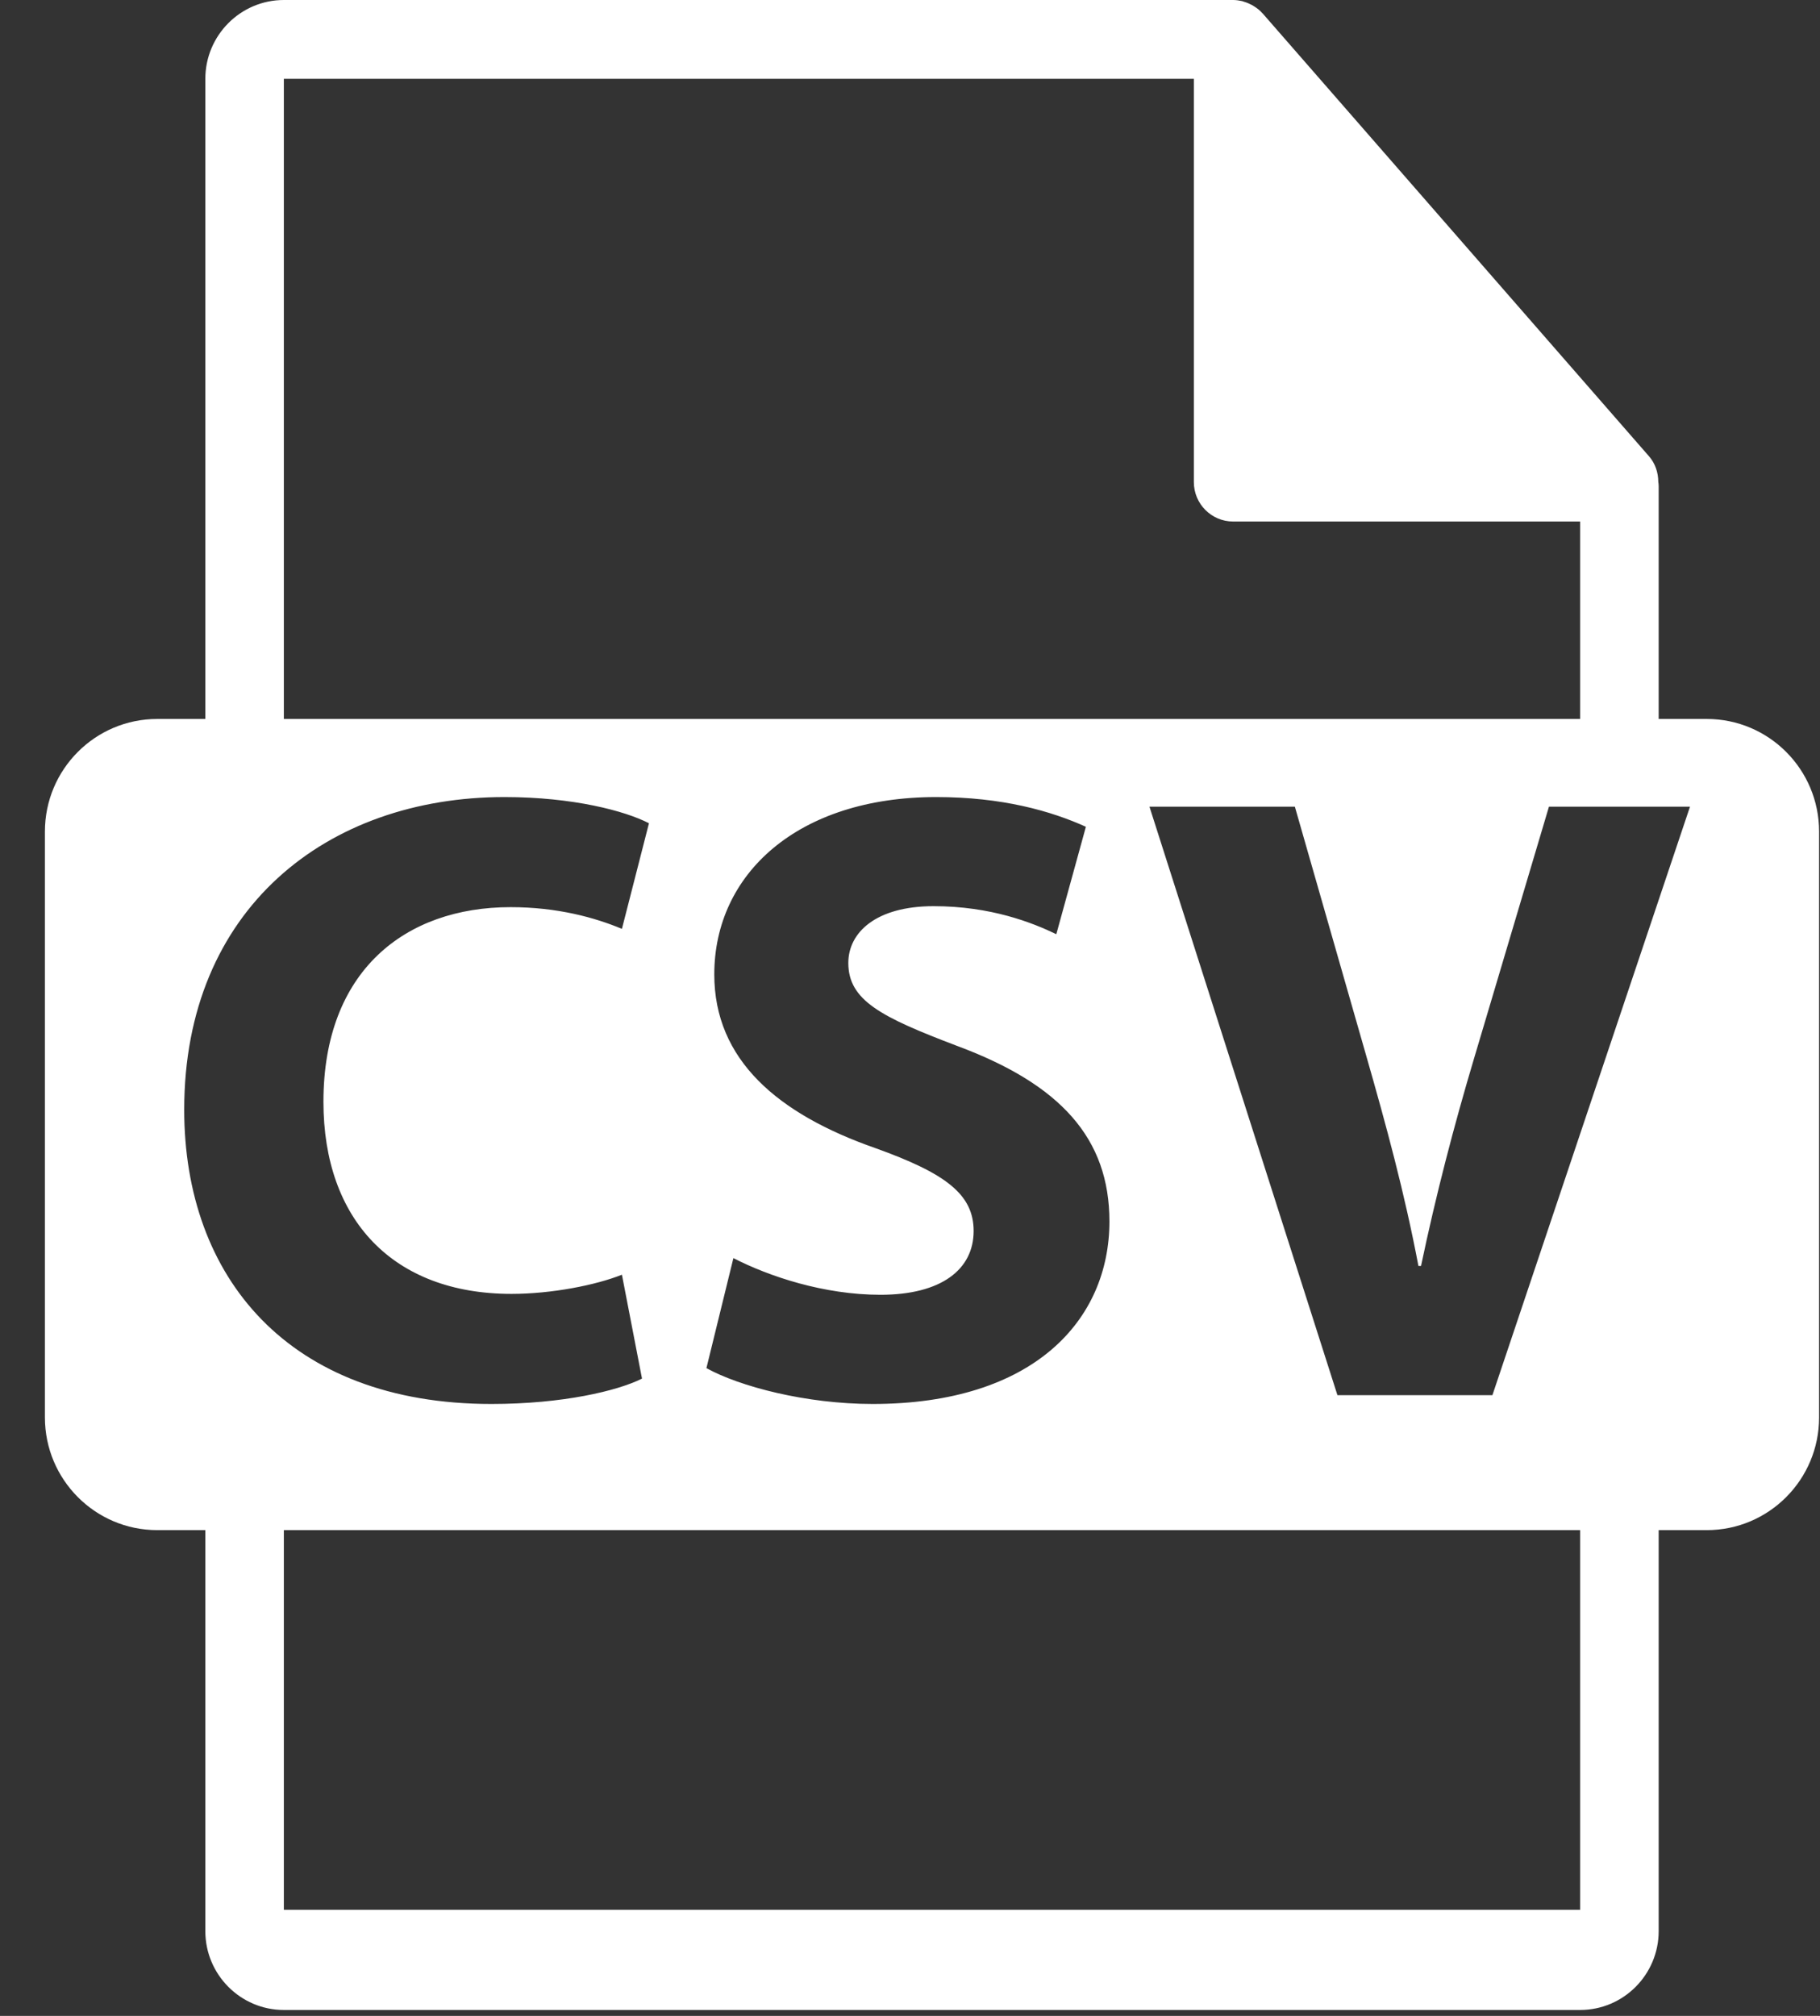 <svg width="28" height="31" viewBox="0 0 28 31" fill="none" xmlns="http://www.w3.org/2000/svg">
<rect x="0" y="0" width="28" height="31" fill="#333333" stroke="none"/>
<path d="M26.258 11.056H25.518V7.475C25.518 7.452 25.515 7.43 25.512 7.407C25.511 7.265 25.465 7.125 25.368 7.015L19.426 0.207C19.424 0.205 19.423 0.205 19.421 0.203C19.386 0.163 19.345 0.13 19.301 0.102C19.288 0.093 19.275 0.086 19.262 0.078C19.224 0.058 19.184 0.04 19.142 0.028C19.131 0.025 19.121 0.02 19.11 0.017C19.065 0.007 19.018 0 18.971 0H4.367C3.701 0 3.159 0.544 3.159 1.212V11.056H2.419C1.465 11.056 0.691 11.831 0.691 12.788V21.797C0.691 22.753 1.465 23.53 2.419 23.53H3.159V29.697C3.159 30.365 3.701 30.909 4.367 30.909H24.31C24.976 30.909 25.518 30.365 25.518 29.697V23.53H26.258C27.212 23.53 27.986 22.754 27.986 21.797V12.788C27.986 11.831 27.212 11.056 26.258 11.056ZM4.367 1.212H18.367V7.414C18.367 7.748 18.638 8.02 18.971 8.02H24.31V11.056H4.367V1.212ZM13.466 17.655C11.966 17.131 10.989 16.299 10.989 14.984C10.989 13.439 12.274 12.257 14.403 12.257C15.421 12.257 16.17 12.472 16.706 12.714L16.251 14.366C15.889 14.191 15.247 13.935 14.363 13.935C13.479 13.935 13.051 14.338 13.051 14.808C13.051 15.386 13.559 15.641 14.725 16.084C16.318 16.675 17.068 17.507 17.068 18.783C17.068 20.3 15.903 21.59 13.426 21.59C12.395 21.59 11.377 21.32 10.868 21.039L11.283 19.347C11.832 19.629 12.676 19.911 13.546 19.911C14.483 19.911 14.979 19.521 14.979 18.93C14.979 18.366 14.55 18.044 13.466 17.655ZM2.834 17.064C2.834 13.976 5.03 12.257 7.761 12.257C8.819 12.257 9.622 12.472 9.984 12.66L9.568 14.284C9.154 14.111 8.577 13.95 7.855 13.95C6.234 13.95 4.976 14.929 4.976 16.943C4.976 18.756 6.047 19.897 7.869 19.897C8.484 19.897 9.167 19.763 9.568 19.602L9.877 21.2C9.502 21.388 8.658 21.59 7.56 21.59C4.441 21.59 2.834 19.642 2.834 17.064ZM24.31 29.369H4.367V23.53H24.31V29.369ZM22.96 21.455H20.576L17.684 12.405H19.921L21.018 16.232C21.326 17.306 21.608 18.34 21.822 19.468H21.862C22.09 18.38 22.37 17.306 22.679 16.272L23.83 12.405H26L22.96 21.455Z" fill="white"/>
</svg>
